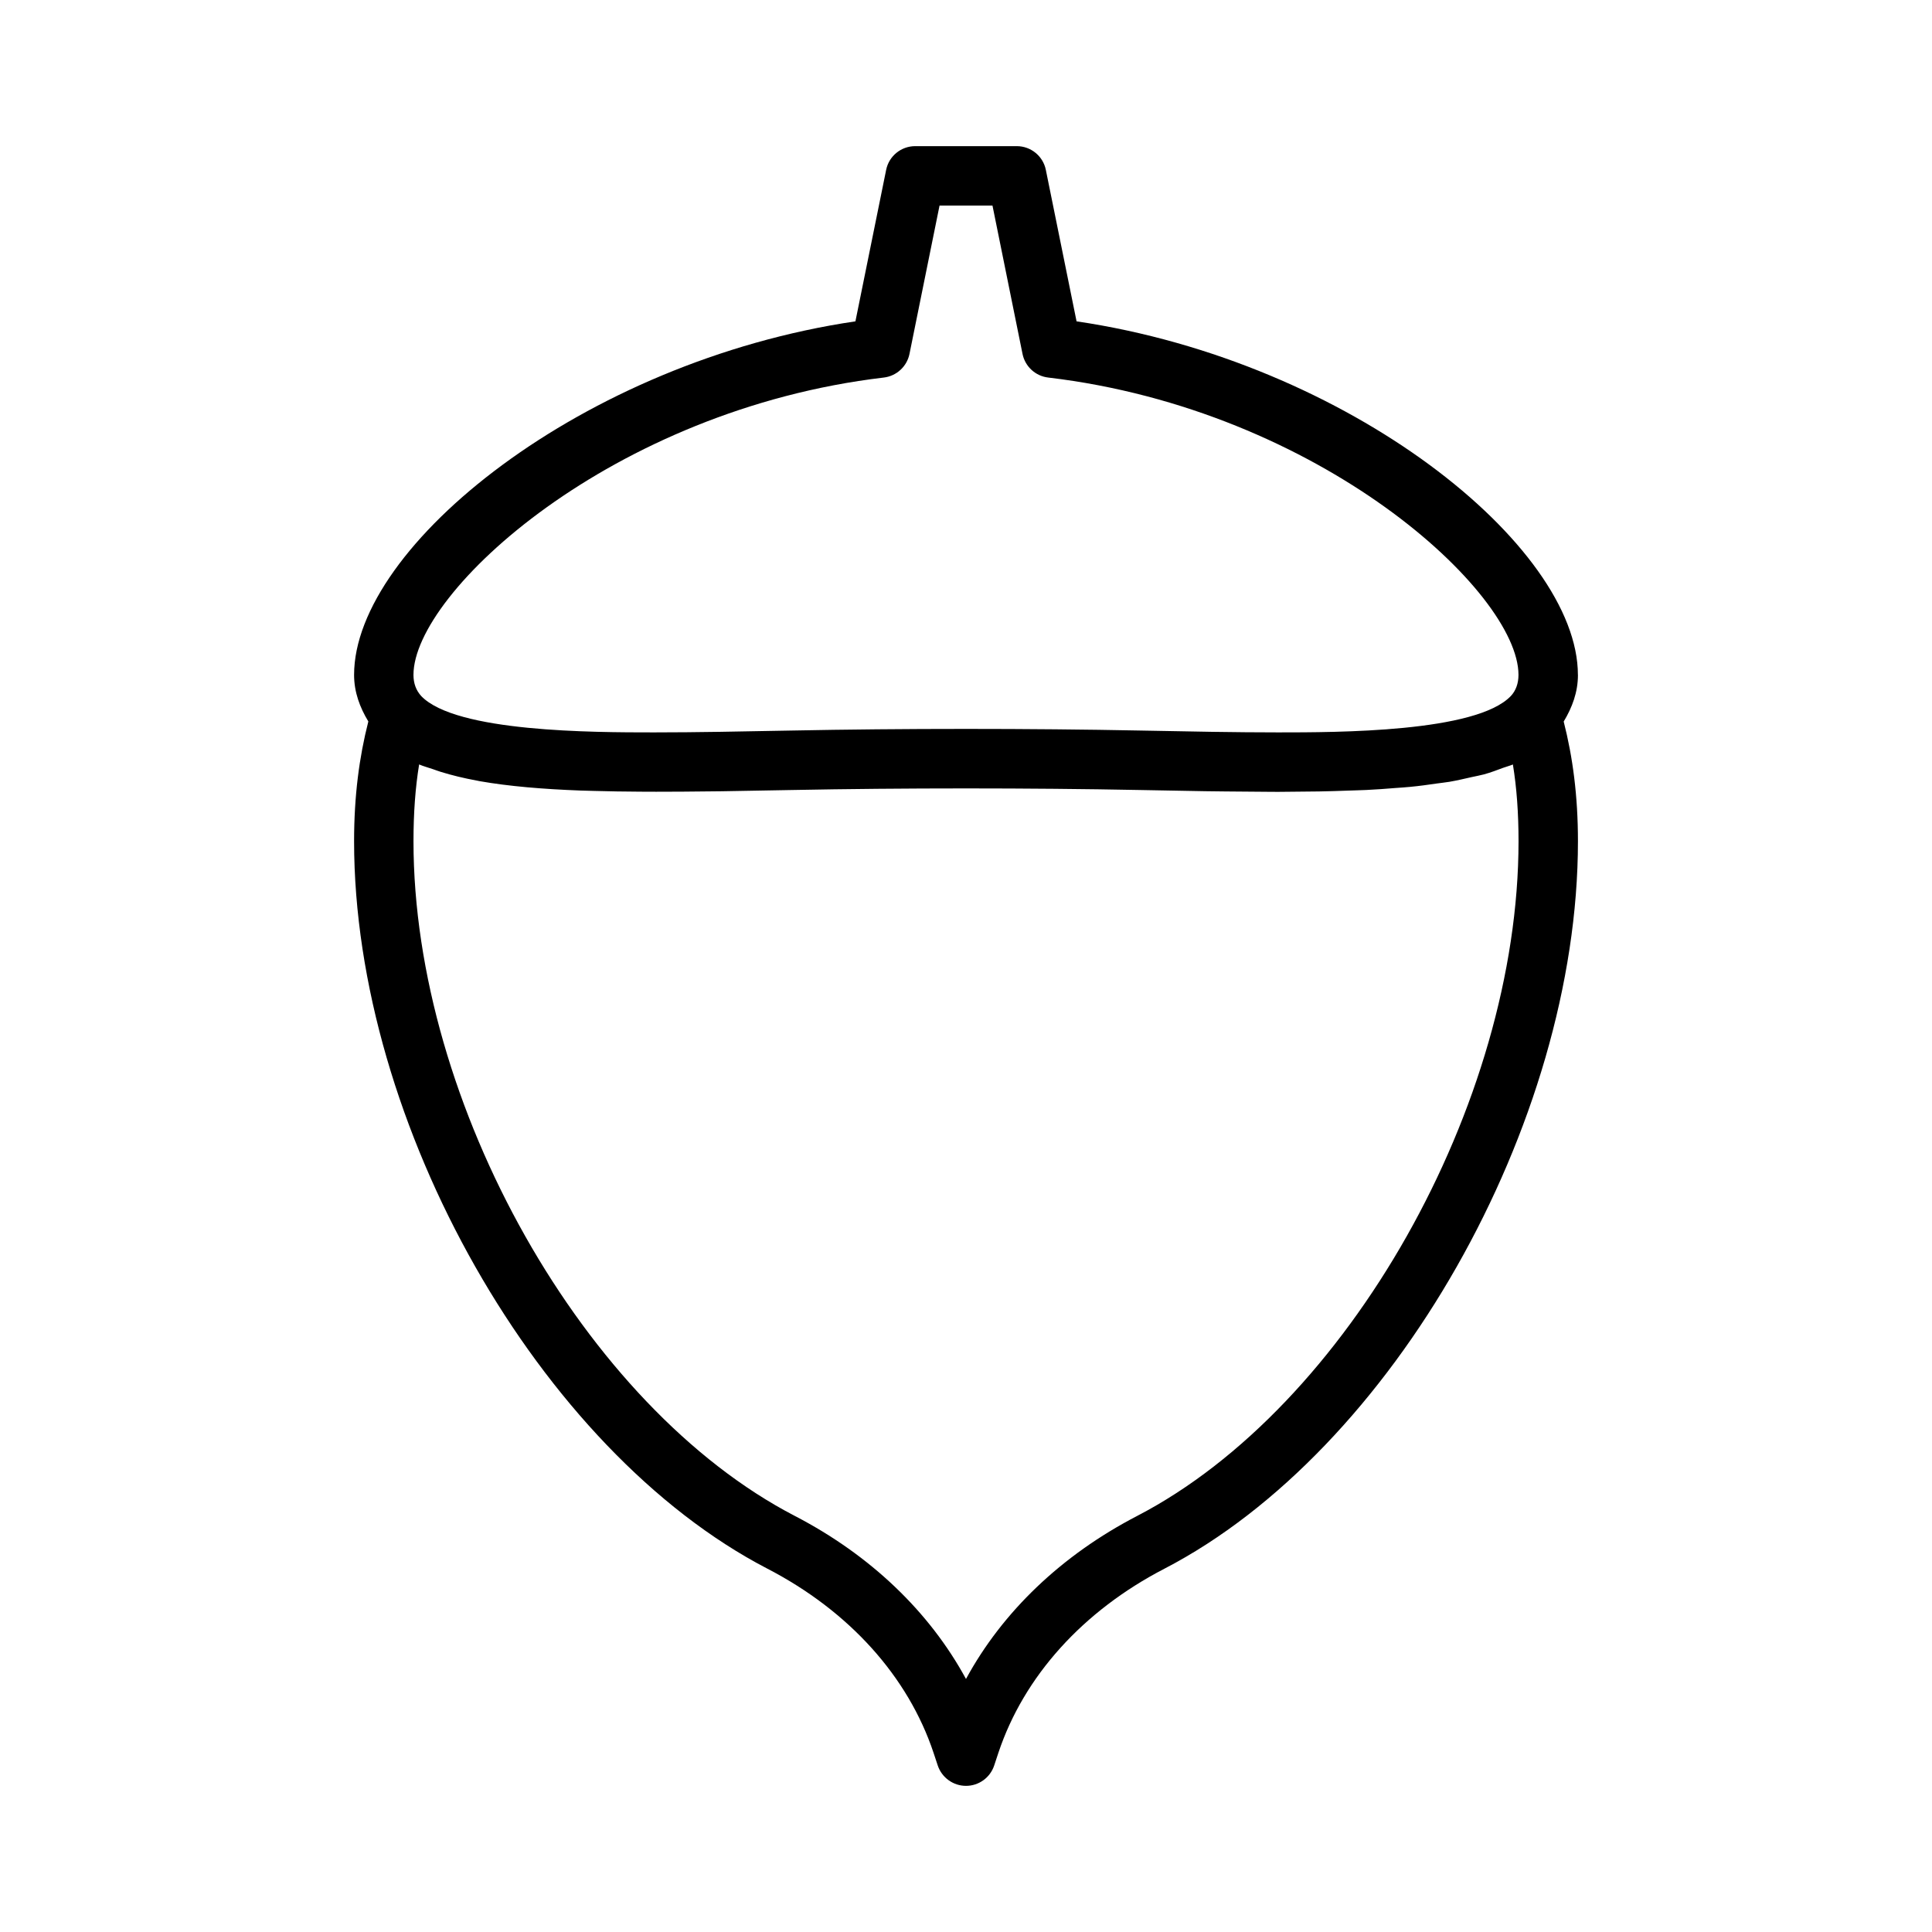 <?xml version="1.0" encoding="UTF-8"?>
<!-- Uploaded to: ICON Repo, www.iconrepo.com, Generator: ICON Repo Mixer Tools -->
<svg fill="#000000" width="800px" height="800px" version="1.1" viewBox="144 144 512 512" xmlns="http://www.w3.org/2000/svg">
 <path d="m562.16 322.85c0-34.242-60.711-83.051-132.86-93.691l-8.141-40.133c-0.738-3.668-3.969-6.297-7.715-6.297h-26.891c-3.746 0-6.977 2.629-7.715 6.297l-8.141 40.133c-72.141 10.645-132.86 59.449-132.86 93.691 0 4.566 1.527 8.629 3.777 12.344-2.41 9.414-3.777 19.727-3.777 31.742 0 74.988 49.152 161.46 109.55 192.79 21.633 11.211 37.266 28.543 44.02 48.805l1.117 3.371c1.086 3.195 4.094 5.367 7.481 5.367s6.391-2.172 7.461-5.383l1.117-3.371c6.754-20.262 22.387-37.598 44.02-48.805 60.41-31.316 109.57-117.78 109.57-192.77 0-12.012-1.371-22.309-3.777-31.723 2.234-3.703 3.777-7.766 3.777-12.363zm-183.94-78.797c3.371-0.395 6.125-2.93 6.801-6.25l7.969-39.328h14.027l7.965 39.328c0.676 3.32 3.418 5.856 6.801 6.25 72 8.516 124.63 56.883 124.63 78.797 0 2.266-0.691 4.172-2.016 5.59-9.148 9.652-46.004 9.652-61.73 9.652-11.18 0-23.348-0.234-36.242-0.488-29.301-0.582-63.512-0.582-92.828 0-12.895 0.25-25.047 0.488-36.227 0.488h-0.219c-15.824 0-52.348-0.047-61.512-9.621-1.371-1.496-2.066-3.367-2.066-5.621 0-21.914 52.633-70.281 124.64-78.797zm67.133 301.69c-20.008 10.375-35.691 25.395-45.355 43.199-9.668-17.805-25.348-32.828-45.359-43.203-55.719-28.887-101.06-109.1-101.06-178.8 0-7.461 0.488-14.199 1.496-20.355 1.117 0.488 2.457 0.836 3.668 1.258 0.691 0.234 1.387 0.504 2.109 0.723 2.914 0.898 6.062 1.668 9.492 2.297 0.27 0.047 0.504 0.109 0.77 0.156 7.715 1.355 16.703 2.109 26.781 2.488 1.117 0.047 2.297 0.062 3.434 0.094 3.984 0.109 8.109 0.188 12.406 0.203 1.371 0 2.754 0.016 4.156 0.016 4.582 0 9.336-0.031 14.234-0.094 1.039-0.016 2.078-0.016 3.133-0.031 6.016-0.094 12.188-0.203 18.625-0.332 29.125-0.566 63.086-0.566 92.211 0 5.953 0.109 11.699 0.219 17.285 0.316 1.777 0.031 3.481 0.031 5.242 0.062 3.906 0.047 7.762 0.078 11.445 0.094 0.836 0 1.762 0.016 2.582 0.016 1.668 0 3.195-0.031 4.816-0.047 2.047-0.016 4.141-0.031 6.109-0.062 2.644-0.047 5.148-0.125 7.652-0.219 1.652-0.062 3.352-0.094 4.945-0.172 2.66-0.125 5.148-0.316 7.637-0.52 1.289-0.094 2.644-0.172 3.891-0.301 2.504-0.234 4.816-0.566 7.117-0.898 1.086-0.156 2.25-0.27 3.273-0.441 2.109-0.363 4.016-0.82 5.953-1.258 1.055-0.234 2.203-0.441 3.195-0.707 1.859-0.504 3.496-1.148 5.164-1.762 0.82-0.301 1.762-0.535 2.535-0.867 1.008 6.156 1.496 12.895 1.496 20.355-0.016 69.688-45.359 149.9-101.08 178.79z"/>
</svg>